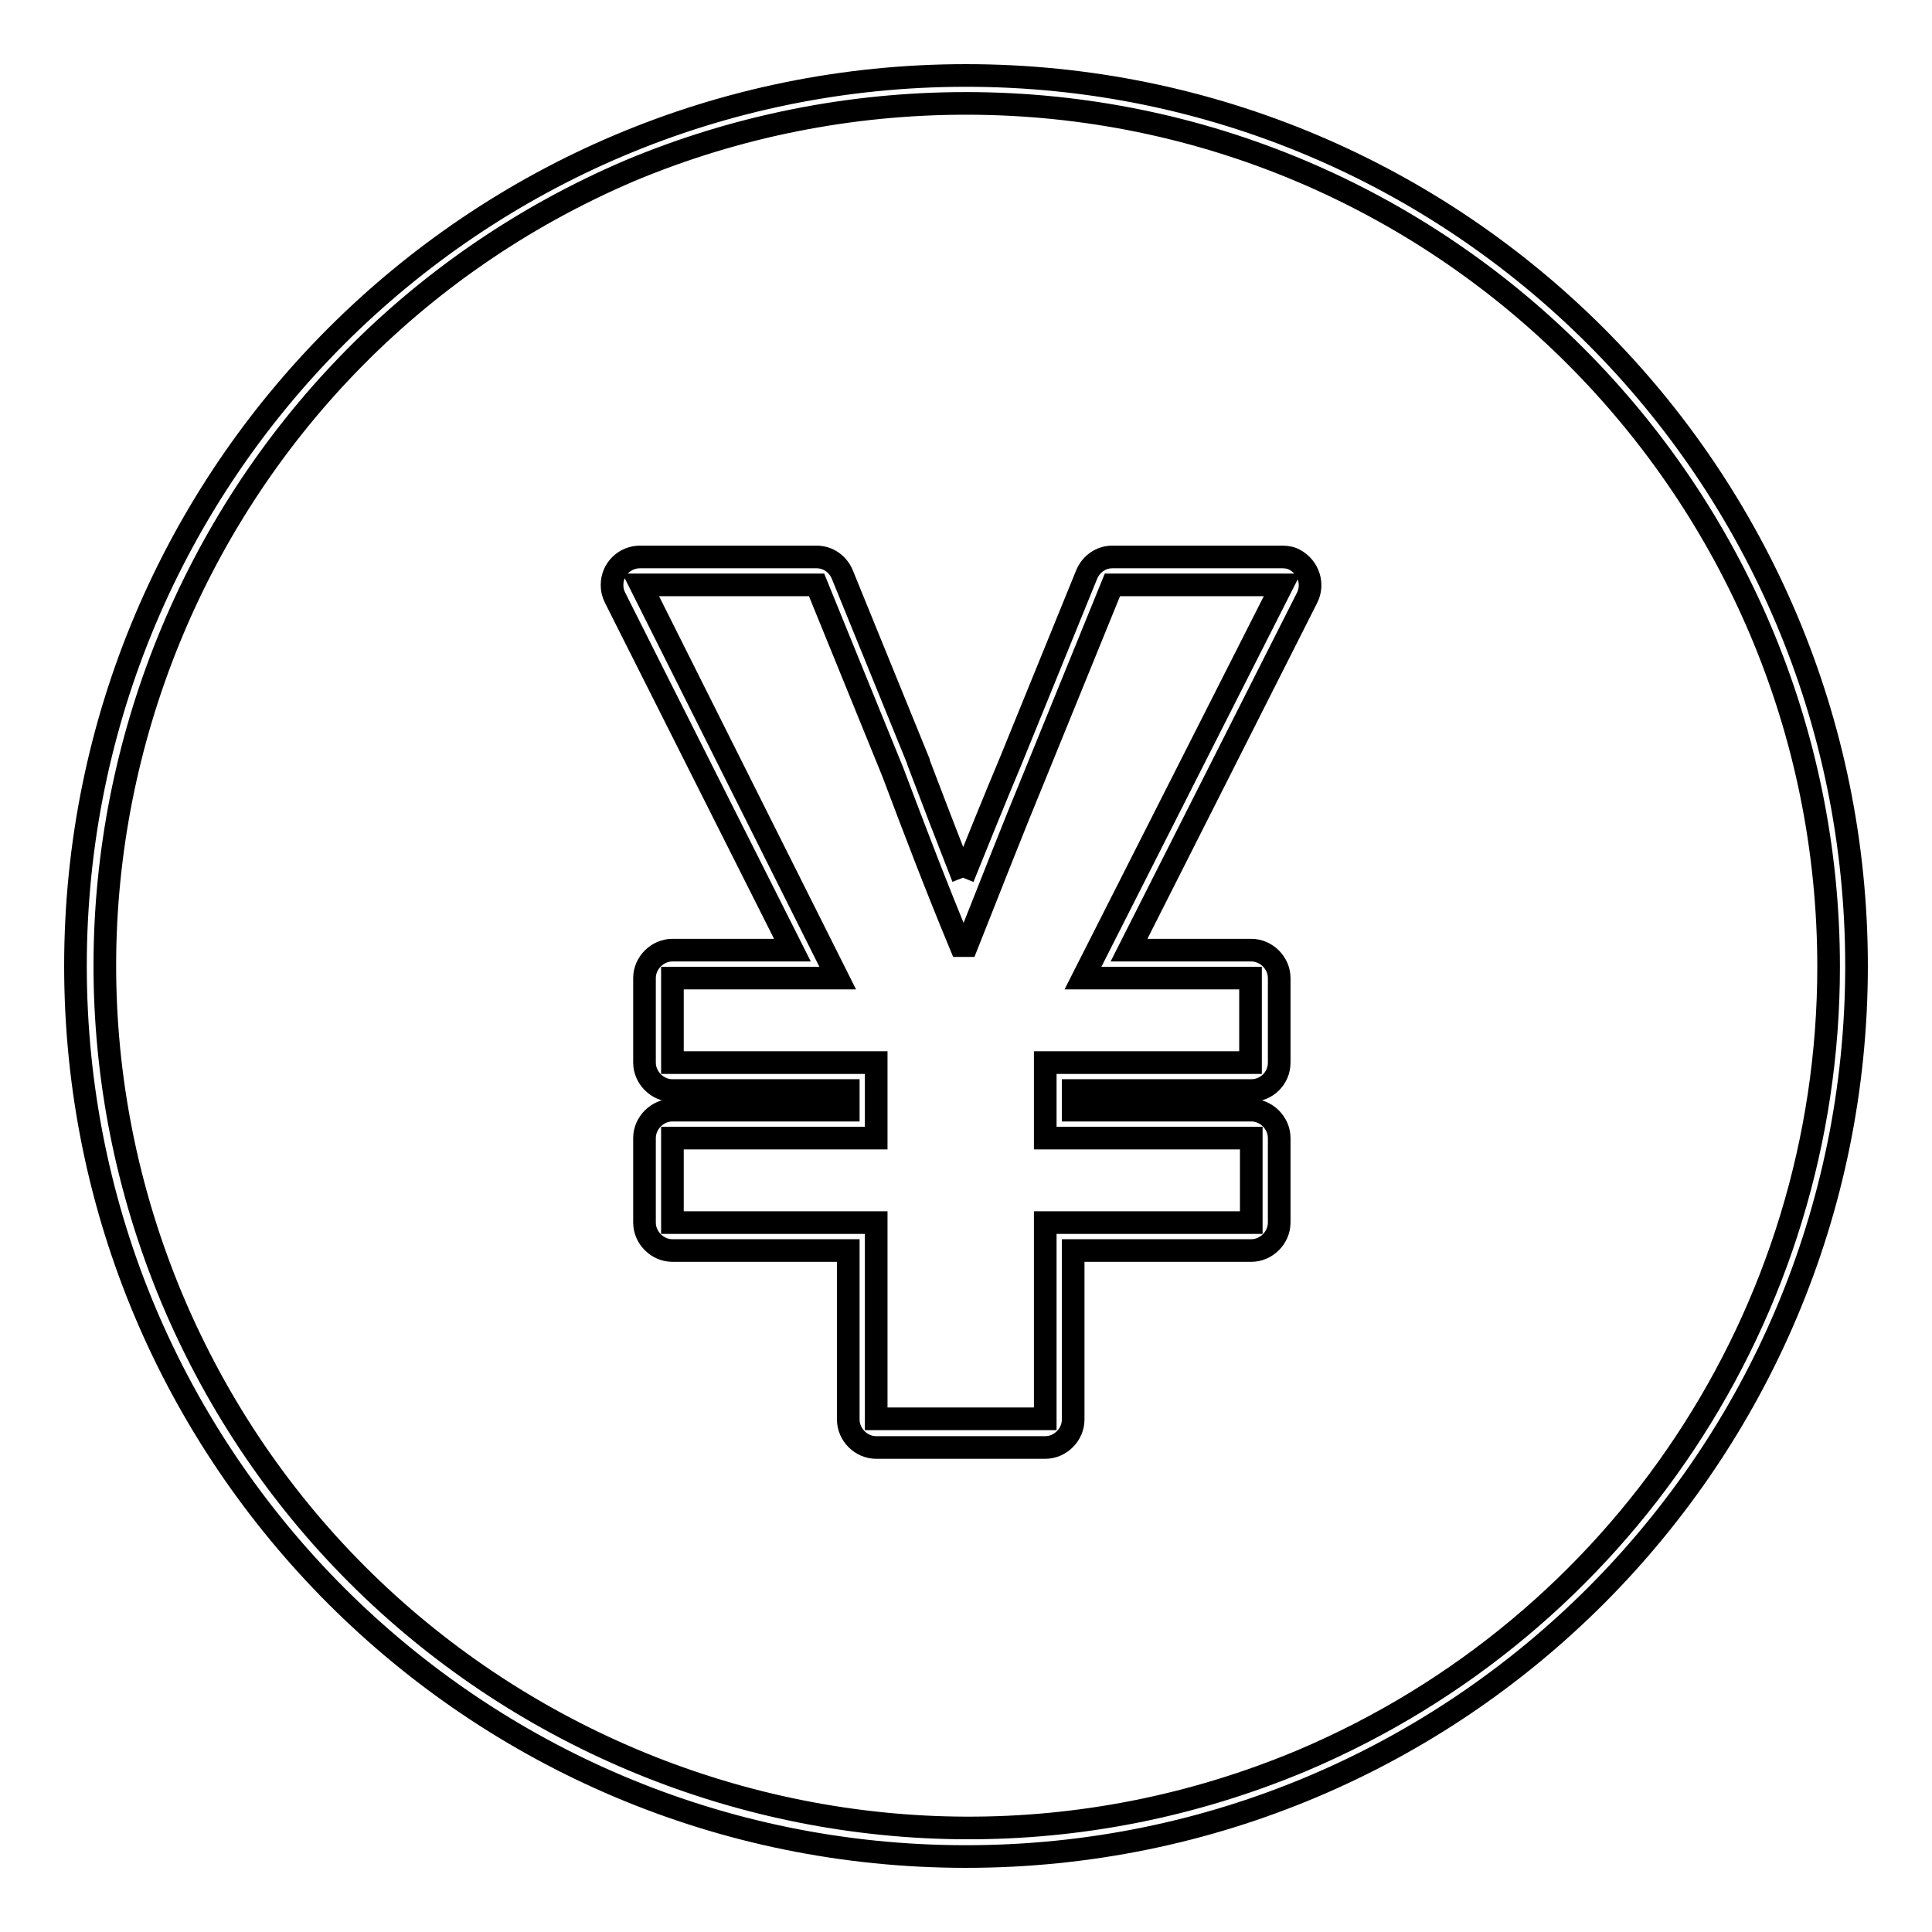 <?xml version="1.0" encoding="utf-8"?>
<!-- Svg Vector Icons : http://www.onlinewebfonts.com/icon -->
<!DOCTYPE svg PUBLIC "-//W3C//DTD SVG 1.1//EN" "http://www.w3.org/Graphics/SVG/1.1/DTD/svg11.dtd">
<svg version="1.1" xmlns="http://www.w3.org/2000/svg" xmlns:xlink="http://www.w3.org/1999/xlink" x="0px" y="0px" viewBox="0 0 256 256" enable-background="new 0 0 256 256" xml:space="preserve">
<g> <path stroke-width="3" fill-opacity="0" stroke="#000000"  d="M128,13.7c63.1,0,114.3,51.3,114.3,114.4c0,45.9-27.5,87.3-69.8,105.2c-58.2,24.4-125.2-3-149.7-61.2 c-24.3-58,2.8-124.8,60.7-149.5C97.6,16.7,112.7,13.7,128,13.7 M127.6,116.3c-2-5.1-4-10.3-5.9-15.3v0l0-0.1l-10.1-24.8 c-0.6-1.4-1.9-2.3-3.4-2.3H84.8c-2,0-3.7,1.6-3.7,3.7c0,0.6,0.1,1.1,0.4,1.7l23.5,46.7H89.1c-2,0-3.7,1.7-3.7,3.7v11.2 c0,2,1.7,3.7,3.7,3.7h23.3v2.6H89.1c-2,0-3.7,1.7-3.7,3.7v11.2c0,2,1.7,3.7,3.7,3.7h23.3v22.4c0,2,1.7,3.7,3.7,3.7h22.4 c2,0,3.7-1.7,3.7-3.7v-22.4h23.6c2,0,3.7-1.7,3.7-3.7v-11.2c0-2-1.7-3.7-3.7-3.7h-23.6v-2.6h23.6c2,0,3.7-1.6,3.7-3.7v-11.2 c0-2-1.7-3.7-3.7-3.7h-16.2l23.6-46.7c0.9-1.8,0.2-4-1.6-5c-0.5-0.3-1.1-0.4-1.7-0.4h-22.5c-1.5,0-2.8,0.9-3.4,2.3l-10.1,24.8 C131.8,105.9,129.7,111.1,127.6,116.3 M128,10C62.8,10,10,62.8,10,128s52.8,118,118,118s118-52.8,118-118S193.2,10,128,10z  M169.9,77.5l-26.4,52.1h22.2v11.2h-27.2v10h27.3v11.2h-27.3v26h-22.4v-26h-27v-11.2h27v-10h-27v-11.2H111L84.9,77.5h23.3 l10.1,24.8c2.9,7.7,5.8,15.3,9,23h0.8c3.1-7.8,6.1-15.5,9.2-23l10.1-24.8H169.9z"/></g>
</svg>